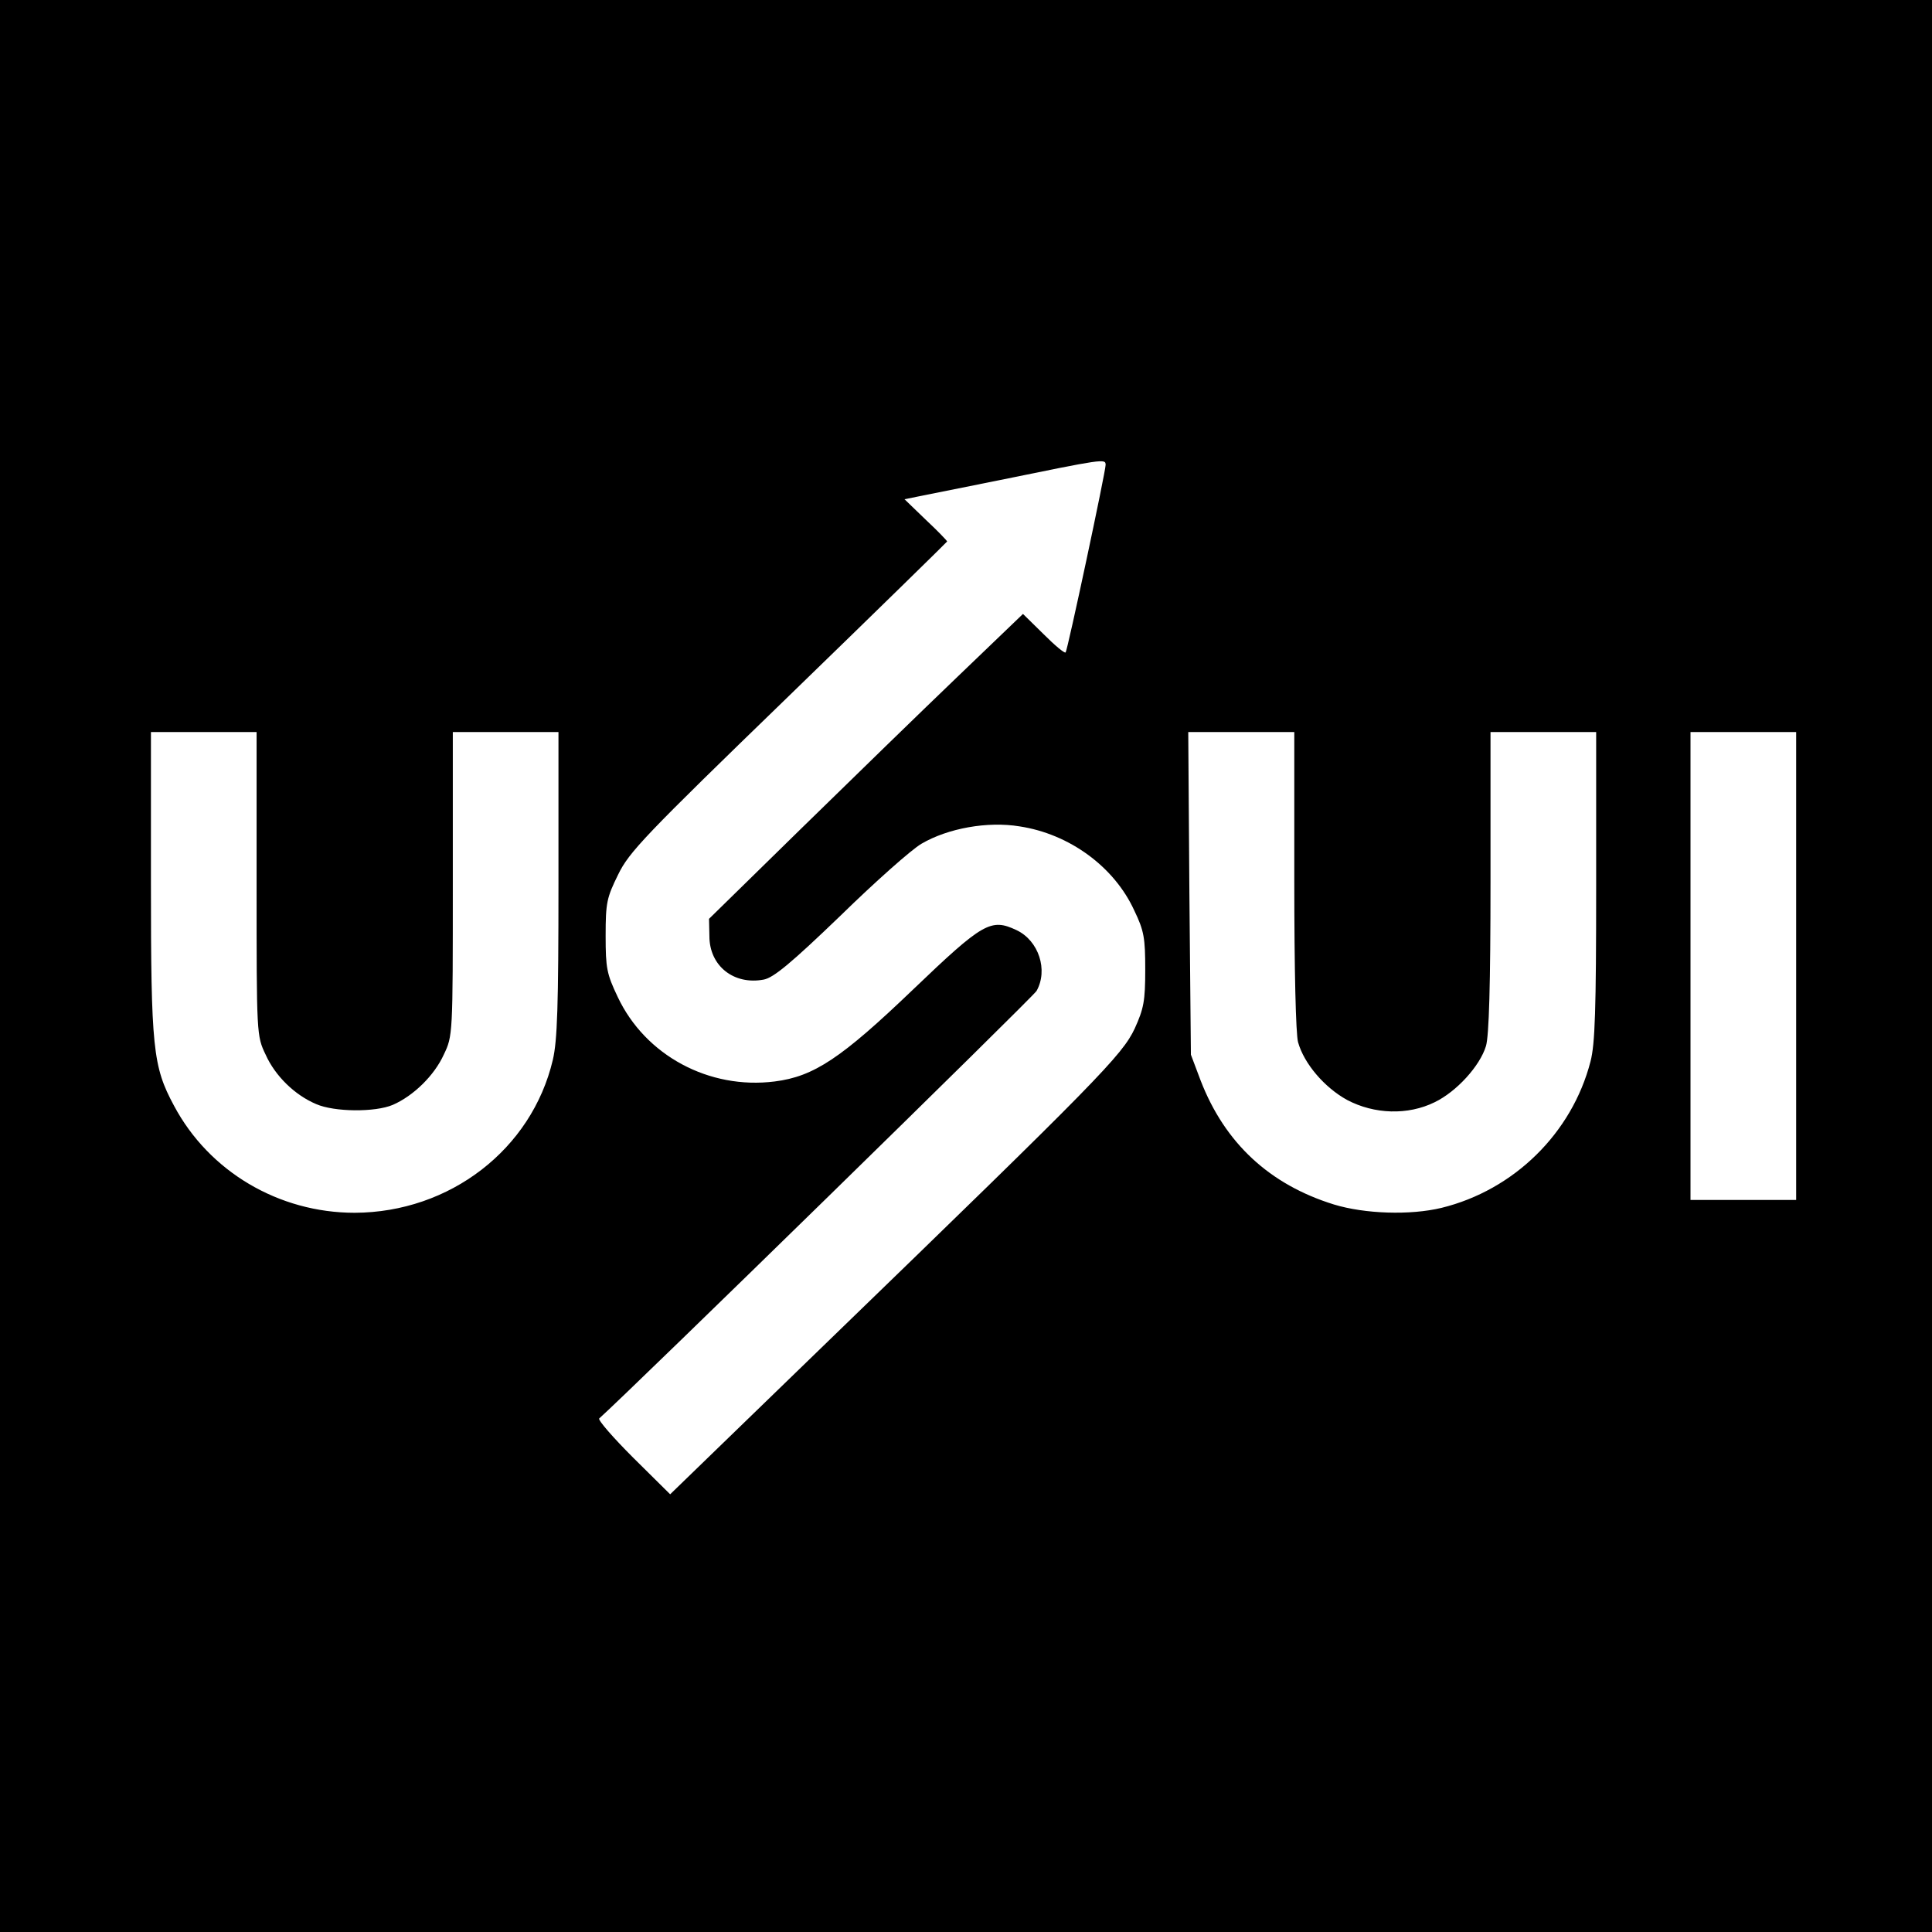 <?xml version="1.0" standalone="no"?>
<!DOCTYPE svg PUBLIC "-//W3C//DTD SVG 20010904//EN"
 "http://www.w3.org/TR/2001/REC-SVG-20010904/DTD/svg10.dtd">
<svg version="1.0" xmlns="http://www.w3.org/2000/svg"
 width="512pt" height="512pt" viewBox="0 0 512 512"
 preserveAspectRatio="xMidYMid meet">
<g transform="translate(0,512) scale(0.1,-0.1)"
fill="#000000" stroke="none">
<path d="M0 2560 l0 -2560 2560 0 2560 0 0 2560 0 2560 -2560 0 -2560 0 0
-2560z m2930 1328 c0 -18 -101 -492 -106 -497 -3 -3 -29 19 -59 49 l-54 53
-173 -166 c-95 -91 -282 -273 -416 -404 l-243 -238 1 -46 c0 -79 65 -130 144
-115 26 5 72 43 203 169 92 90 189 176 215 191 70 41 175 60 260 46 132 -20
251 -107 304 -223 26 -54 29 -73 29 -157 0 -83 -4 -103 -28 -156 -33 -70 -96
-135 -812 -828 l-419 -406 -98 97 c-54 54 -94 100 -90 104 83 74 1151 1118
1159 1133 31 55 6 133 -53 161 -68 32 -88 21 -275 -158 -189 -181 -262 -230
-366 -243 -174 -22 -343 69 -416 224 -29 61 -32 76 -32 162 0 88 3 101 33 162
29 60 70 103 452 473 231 224 420 409 420 410 0 2 -25 28 -56 57 l-57 55 249
50 c279 57 284 58 284 41z m-2250 -1110 c0 -401 0 -403 24 -453 25 -56 77
-107 134 -131 48 -21 156 -22 203 -2 55 24 110 78 135 133 24 50 24 52 24 453
l0 402 140 0 140 0 0 -402 c0 -324 -3 -416 -15 -467 -56 -237 -273 -404 -525
-405 -201 0 -386 109 -479 284 -56 104 -61 152 -61 593 l0 397 140 0 140 0 0
-402z m2750 10 c0 -240 4 -408 10 -430 16 -57 70 -120 130 -153 72 -38 161
-41 232 -6 58 28 120 96 136 149 8 27 12 161 12 436 l0 396 140 0 140 0 0
-408 c0 -329 -3 -419 -15 -465 -49 -190 -203 -341 -395 -388 -83 -20 -203 -16
-285 9 -171 53 -289 163 -353 328 l-26 69 -4 428 -3 427 140 0 141 0 0 -392z
m1330 -228 l0 -620 -140 0 -140 0 0 620 0 620 140 0 140 0 0 -620z"/>
</g>
</svg>
